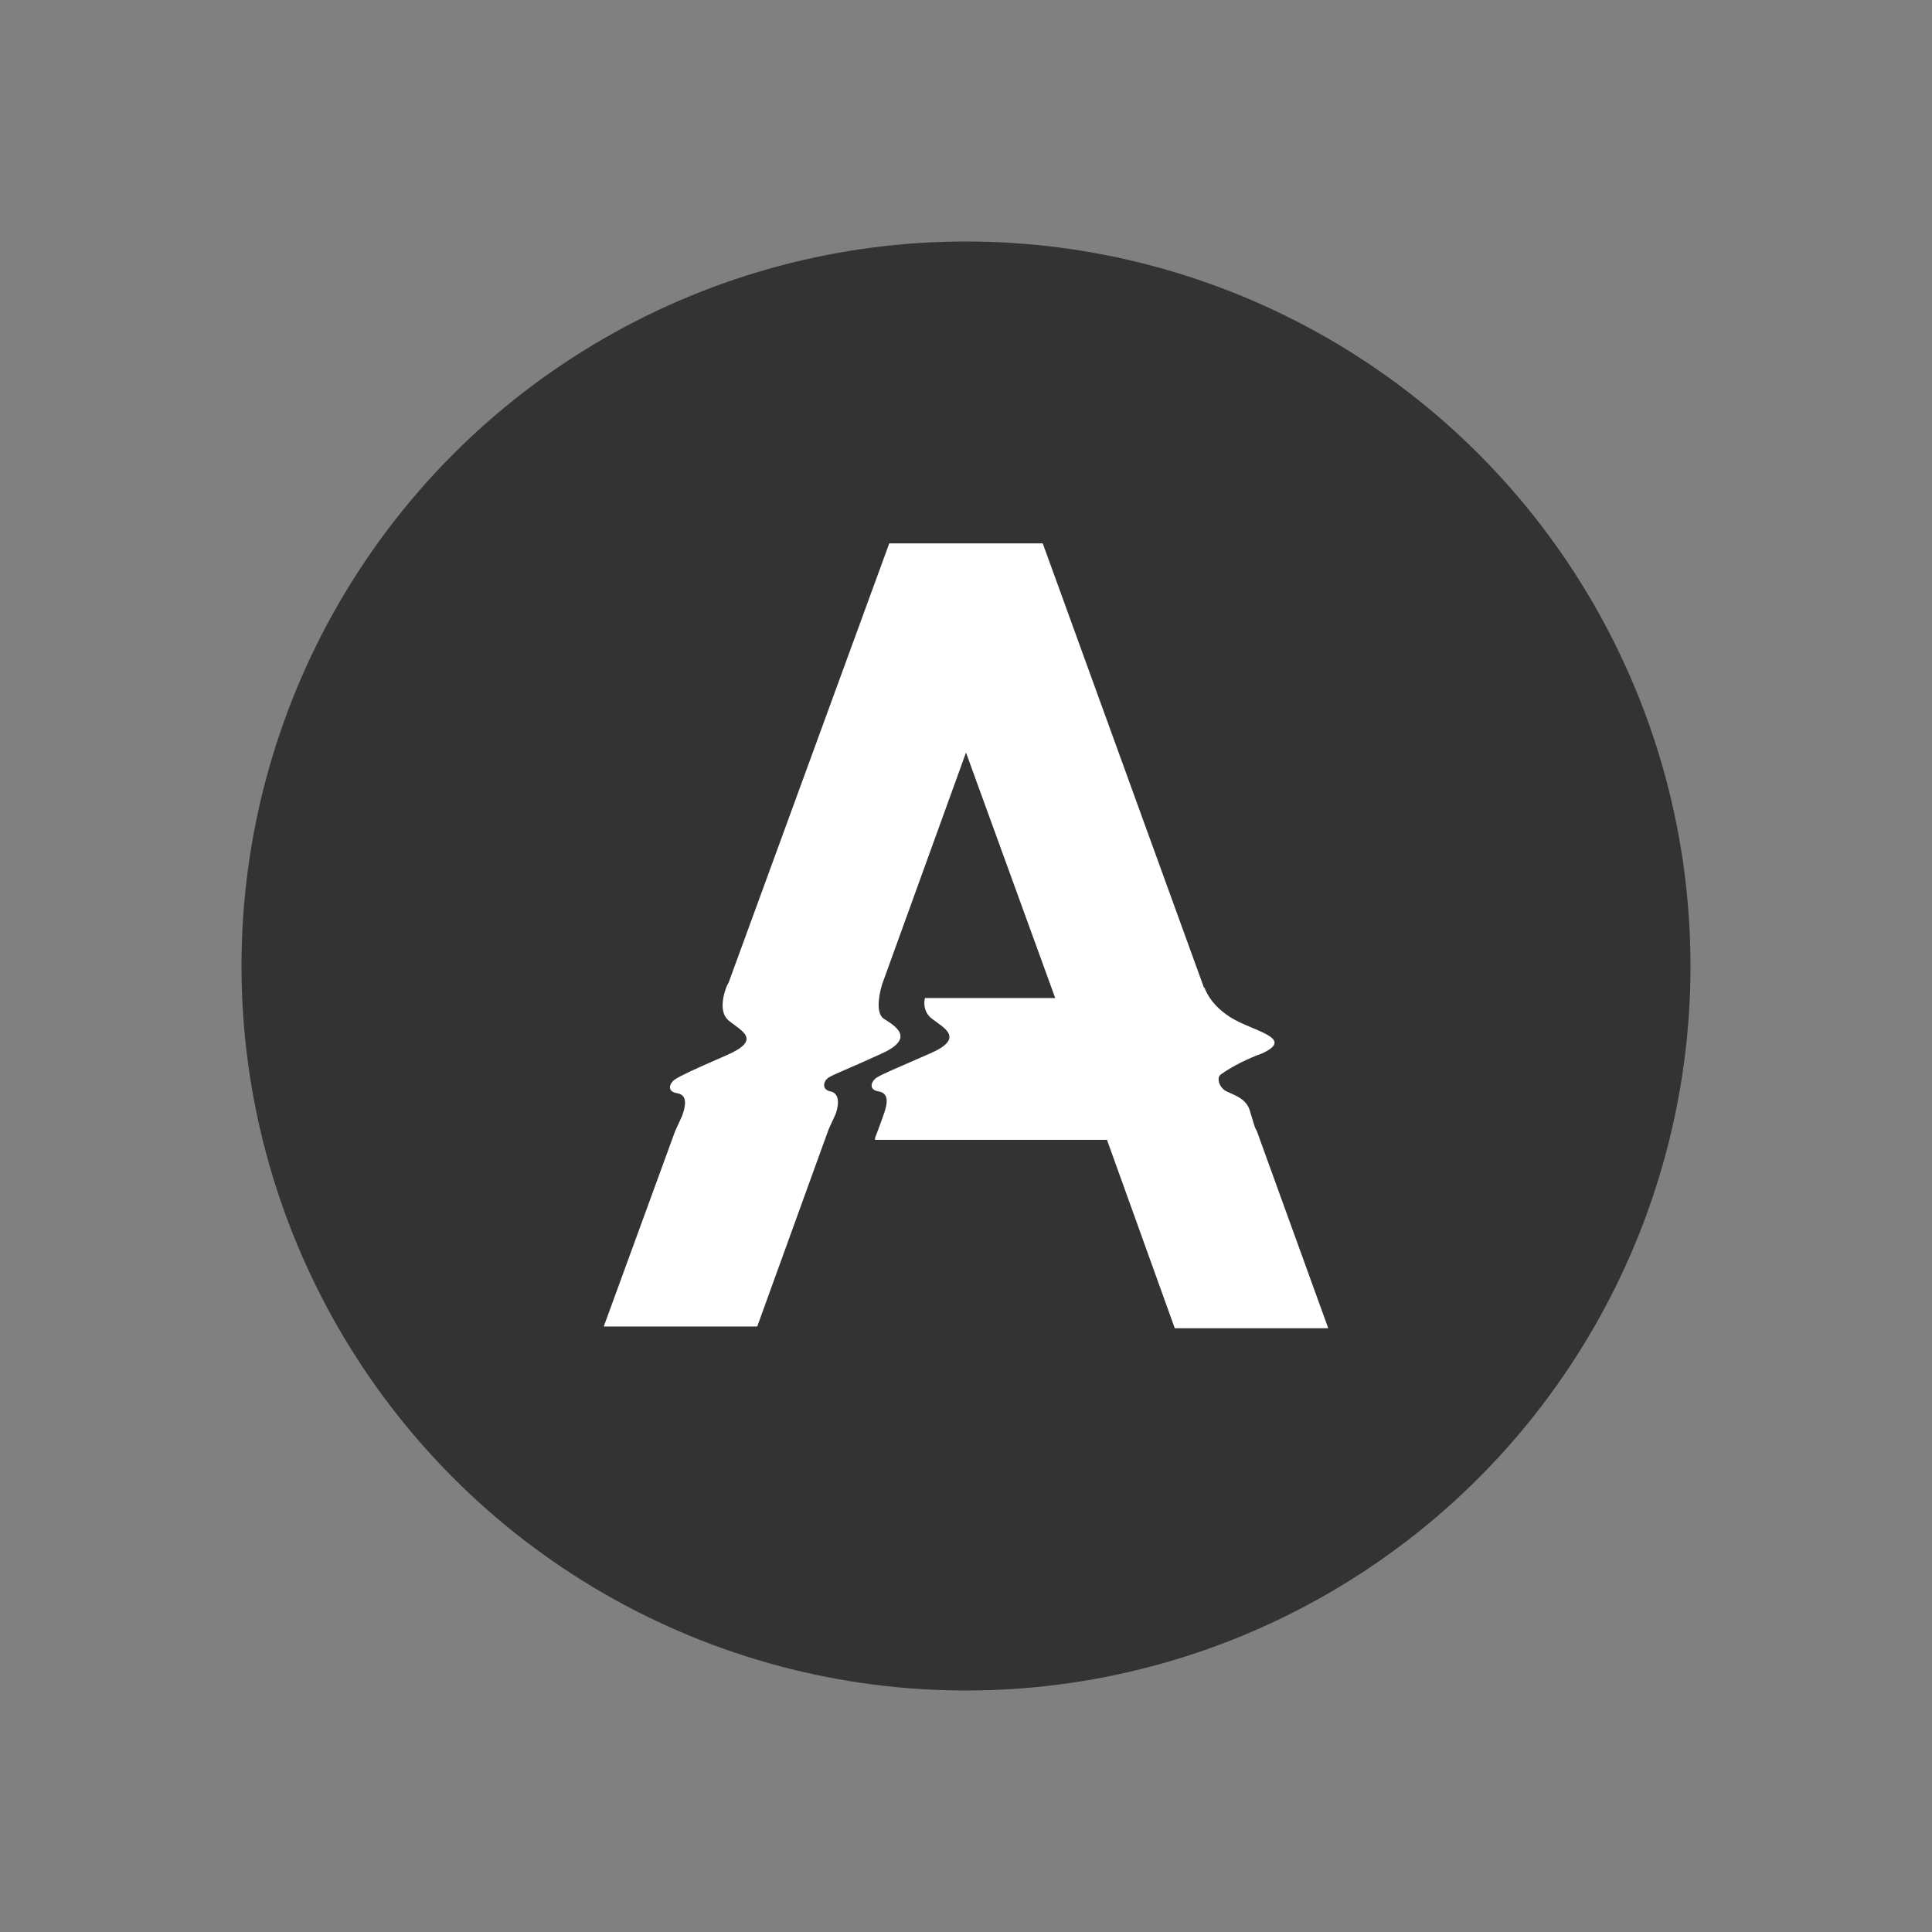 <?xml version="1.0" encoding="UTF-8"?>
<svg viewBox="0 0 32 32" version="1.1" xmlns="http://www.w3.org/2000/svg" xmlns:xlink="http://www.w3.org/1999/xlink">
    <rect x="0" y="0" width="32" height="32" fill="#808080" stroke="none"/>
    <!-- Generator: Sketch 48.2 (47327) - http://www.bohemiancoding.com/sketch -->
    <title>logo/24/amediateka</title>
    <desc>Created with Sketch.</desc>
    <defs></defs>
    <g id="Icons" stroke="none" stroke-width="1" fill="none" fill-rule="evenodd">
        <g id="logo/24/amediateka">
            <circle id="Oval-3" fill="#333333" cx="16" cy="16" r="12"></circle>
            <path d="M20.788,18.678 C20.788,18.678 20.759,18.593 20.7,18.392 C20.64,18.192 20.433,18.134 20.315,18.077 C20.197,18.02 20.138,17.848 20.227,17.791 C20.433,17.648 20.67,17.533 20.906,17.447 C21.468,17.189 20.729,17.075 20.374,16.846 C20.197,16.731 20.049,16.588 19.961,16.388 C19.961,16.359 19.931,16.359 19.931,16.33 L17.271,9 L14.729,9 L12.069,16.273 L12.039,16.33 C12.039,16.33 11.862,16.731 12.069,16.903 C12.276,17.075 12.631,17.218 12.039,17.476 C11.448,17.733 11.271,17.819 11.182,17.877 C11.094,17.934 11.034,18.077 11.212,18.106 C11.389,18.134 11.36,18.306 11.3,18.478 L11.182,18.736 L10,21.971 L12.542,21.971 L13.724,18.707 L13.842,18.449 C13.901,18.278 13.901,18.106 13.754,18.077 C13.606,18.048 13.635,17.905 13.724,17.848 C13.813,17.791 14.049,17.705 14.611,17.447 C15.172,17.189 14.818,16.989 14.64,16.874 C14.463,16.76 14.611,16.302 14.611,16.302 L16,12.465 L17.478,16.531 L15.32,16.531 C15.291,16.645 15.32,16.789 15.438,16.874 C15.616,17.018 16,17.189 15.409,17.447 C14.818,17.705 14.611,17.791 14.522,17.848 C14.433,17.905 14.374,18.048 14.552,18.077 C14.729,18.106 14.7,18.278 14.64,18.449 C14.581,18.621 14.493,18.85 14.493,18.85 L14.493,18.879 L18.335,18.879 L19.458,22 L22,22 L20.818,18.736 L20.788,18.678 Z" id="Shape" fill="#FFFFFF" fill-rule="nonzero"></path>
        </g>
    </g>
</svg>
